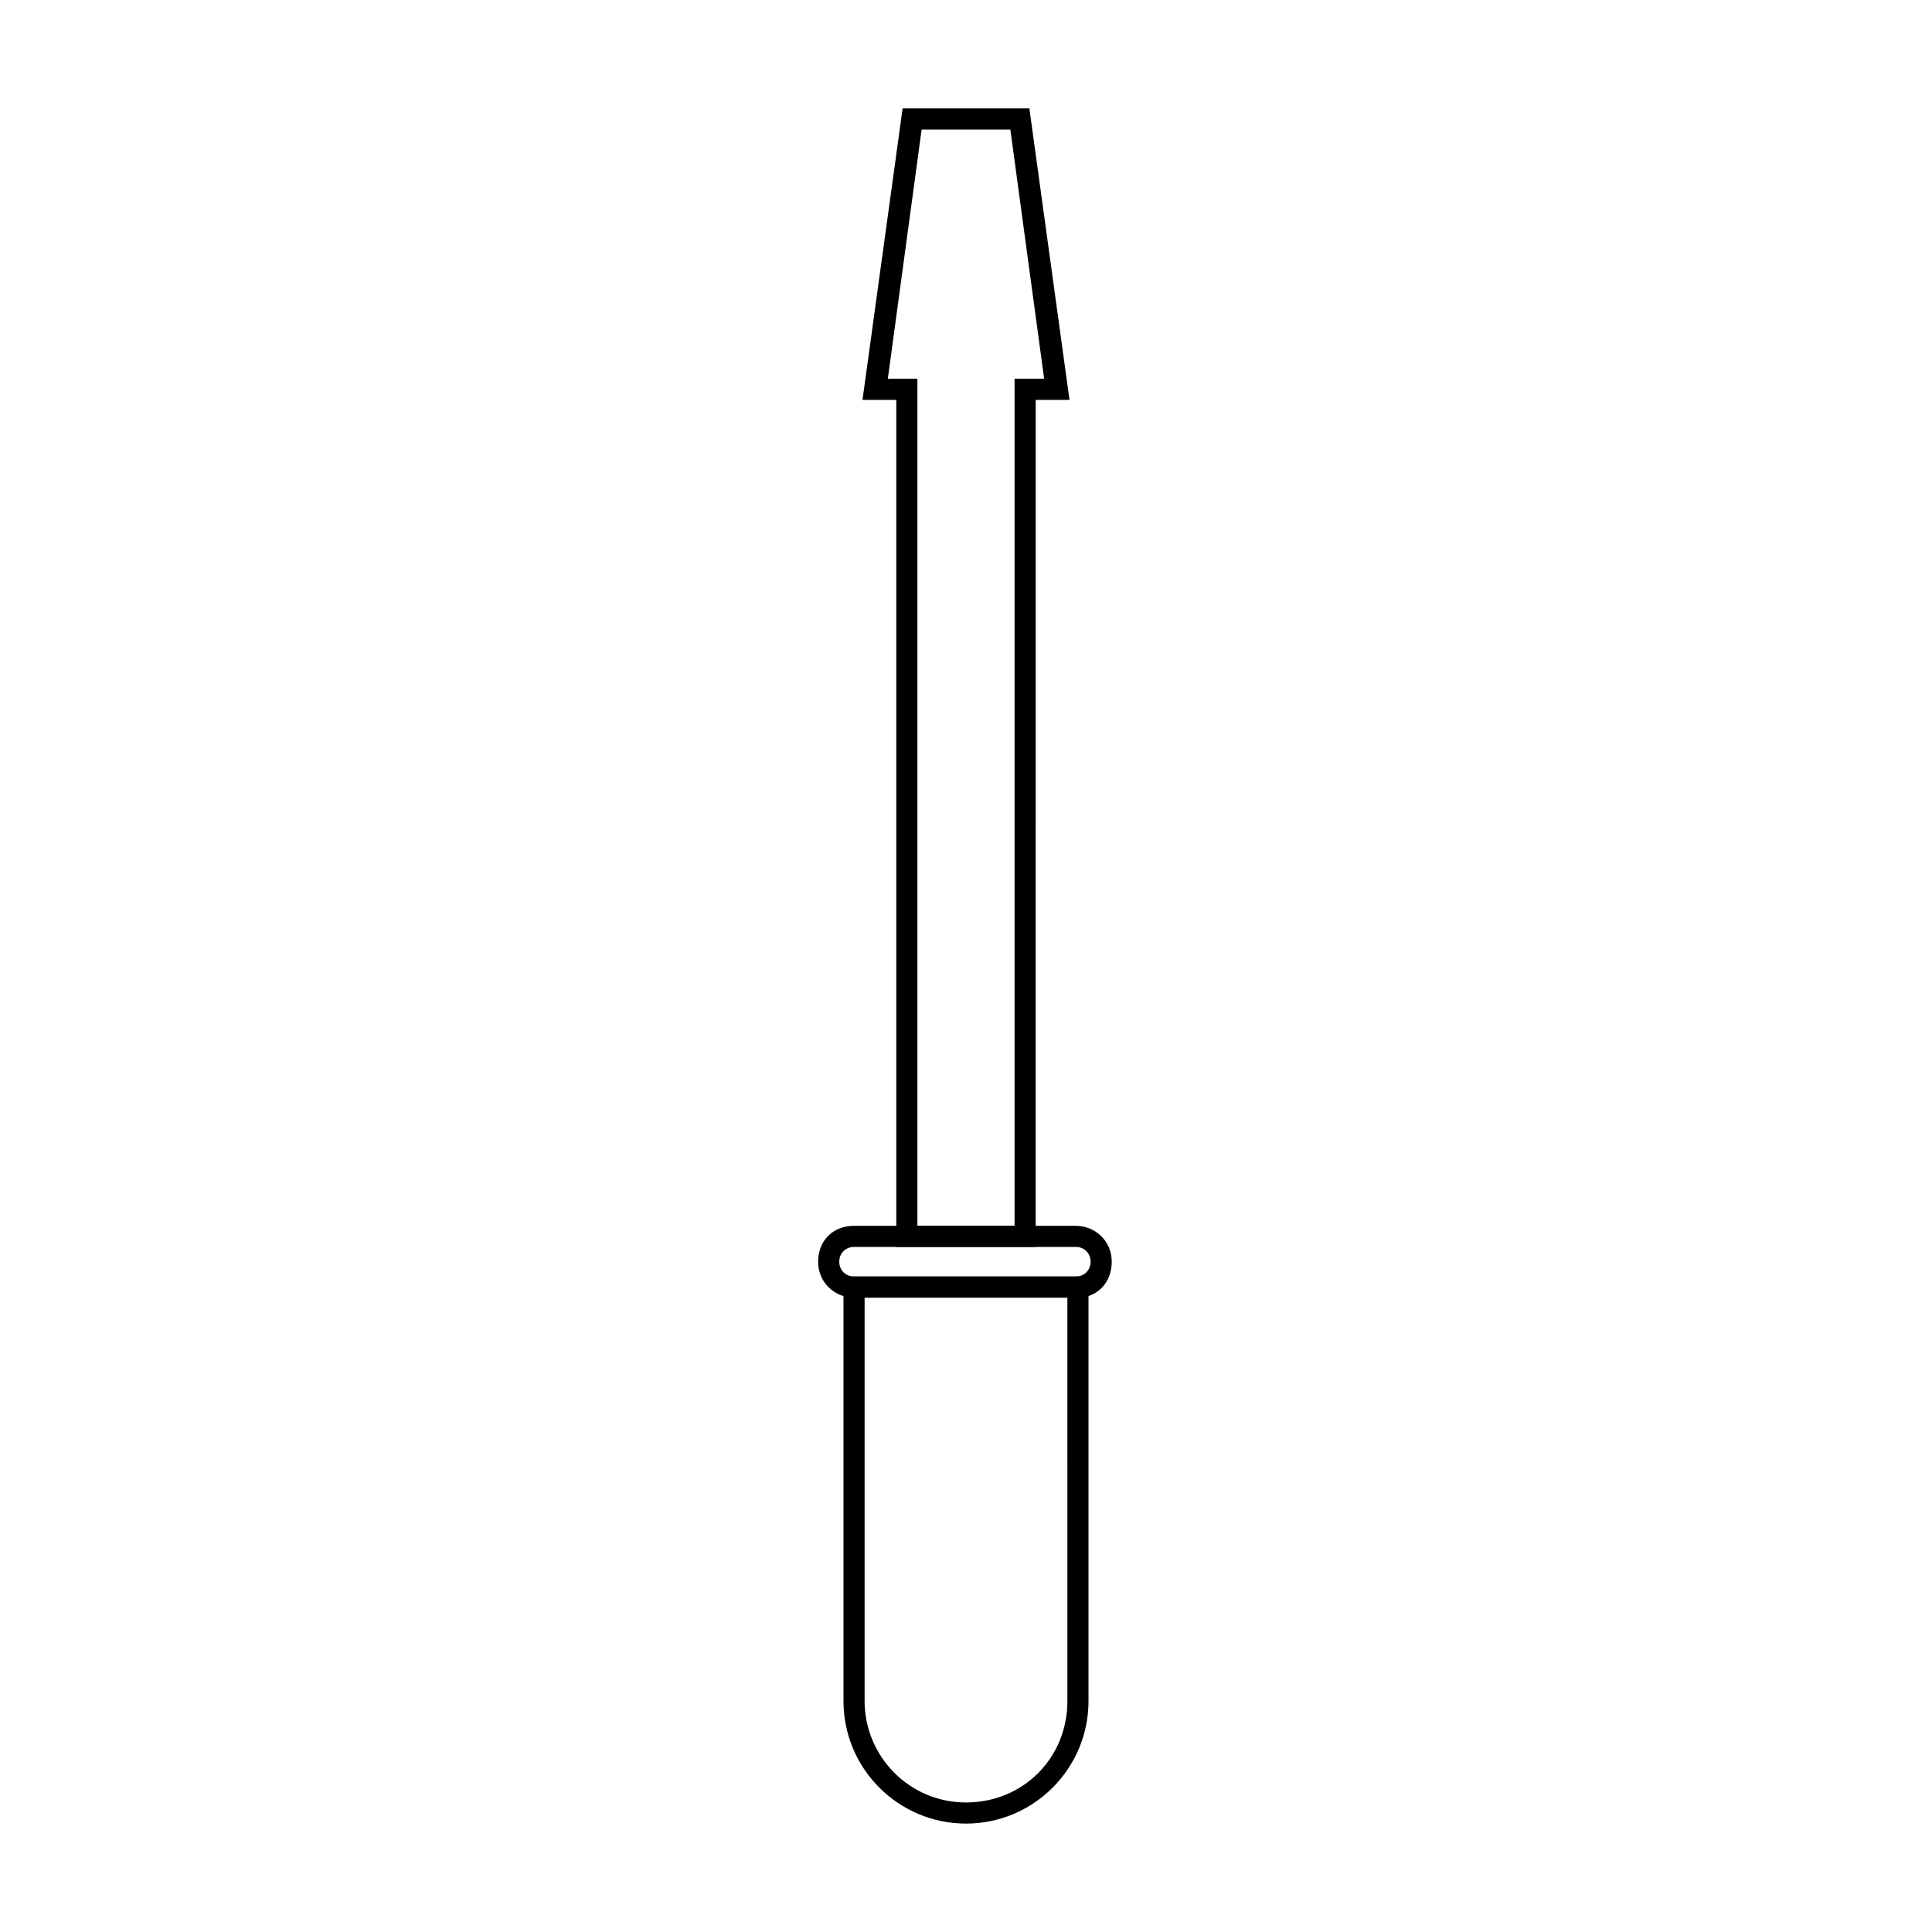 <?xml version="1.0" encoding="UTF-8"?>
<!-- Uploaded to: ICON Repo, www.svgrepo.com, Generator: ICON Repo Mixer Tools -->
<svg fill="#000000" width="800px" height="800px" version="1.1" viewBox="144 144 512 512" xmlns="http://www.w3.org/2000/svg">
 <g>
  <path d="m400 627.27c-17.914 0-32.469-14.555-32.469-32.469v-112.52h64.934v112.52c0 17.914-14.555 32.469-32.465 32.469zm-26.871-139.39v106.92c0 14.555 11.754 26.871 26.871 26.871 15.113 0 26.871-11.754 26.871-26.871l-0.004-106.92z"/>
  <path d="m429.67 487.89h-59.34c-5.039 0-9.516-3.918-9.516-9.516s3.918-9.516 9.516-9.516h58.777c5.039 0 9.516 3.918 9.516 9.516 0.004 5.594-3.914 9.516-8.953 9.516zm-59.34-13.438c-2.238 0-3.918 1.68-3.918 3.918 0 2.238 1.68 3.918 3.918 3.918h58.777c2.238 0 3.918-1.68 3.918-3.918 0-2.238-1.68-3.918-3.918-3.918z"/>
  <path d="m418.47 474.45h-36.945v-224.47h-8.957l10.633-77.254h33.59l10.637 77.25h-8.957zm-31.348-5.598h25.75v-224.47h7.836l-8.957-66.055h-23.512l-8.957 66.055h7.836z"/>
 </g>
</svg>
